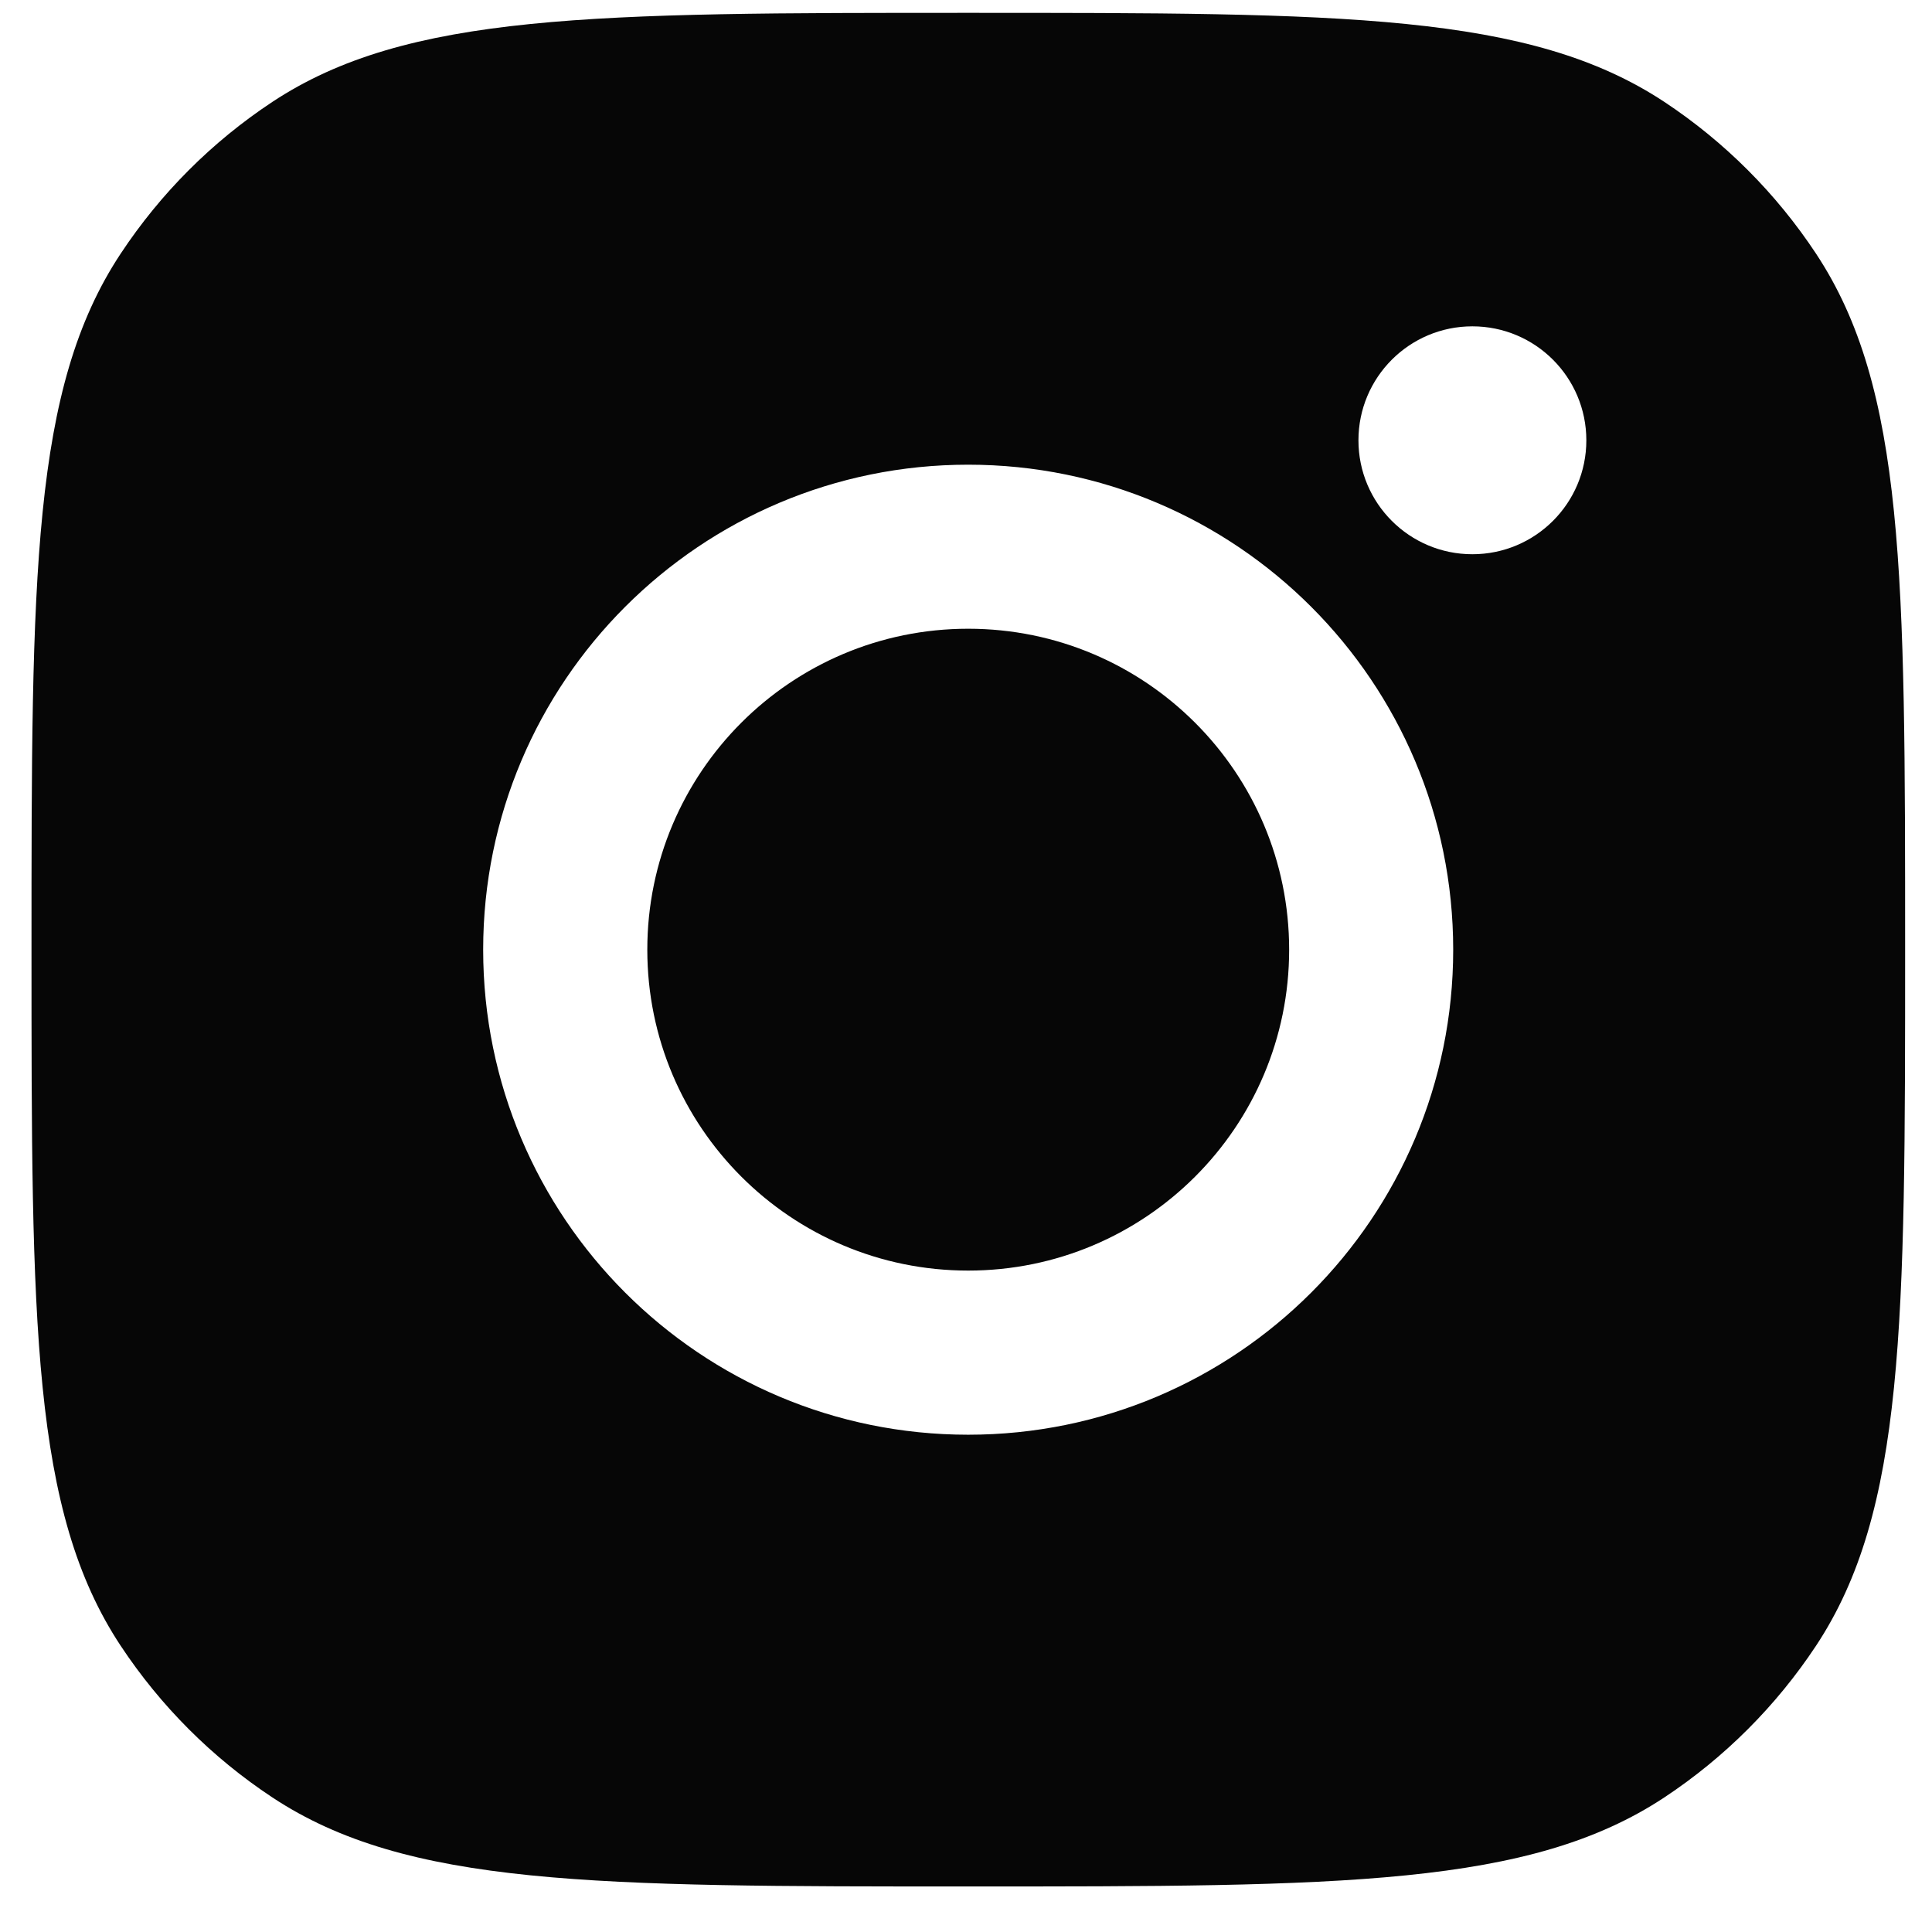 <svg width="23" height="23" viewBox="0 0 23 23" fill="none" xmlns="http://www.w3.org/2000/svg">
<path fill-rule="evenodd" clip-rule="evenodd" d="M0.375 11.306C0.375 6.85 0.375 4.623 1.437 3.019C1.911 2.302 2.524 1.688 3.241 1.214C4.845 0.153 7.073 0.153 11.528 0.153C15.983 0.153 18.21 0.153 19.815 1.214C20.531 1.688 21.145 2.302 21.619 3.019C22.68 4.623 22.68 6.85 22.68 11.306C22.68 15.761 22.68 17.988 21.619 19.593C21.145 20.309 20.531 20.923 19.815 21.397C18.21 22.458 15.983 22.458 11.528 22.458C7.073 22.458 4.845 22.458 3.241 21.397C2.524 20.923 1.911 20.309 1.437 19.593C0.375 17.988 0.375 15.761 0.375 11.306ZM17.3 11.306C17.3 14.495 14.715 17.08 11.526 17.08C8.337 17.08 5.752 14.495 5.752 11.306C5.752 8.117 8.337 5.532 11.526 5.532C14.715 5.532 17.3 8.117 17.3 11.306ZM11.526 15.126C13.636 15.126 15.347 13.416 15.347 11.306C15.347 9.196 13.636 7.485 11.526 7.485C9.416 7.485 7.706 9.196 7.706 11.306C7.706 13.416 9.416 15.126 11.526 15.126ZM17.528 6.598C18.278 6.598 18.885 5.991 18.885 5.242C18.885 4.492 18.278 3.885 17.528 3.885C16.779 3.885 16.172 4.492 16.172 5.242C16.172 5.991 16.779 6.598 17.528 6.598Z" fill="#060606"/>
</svg>

